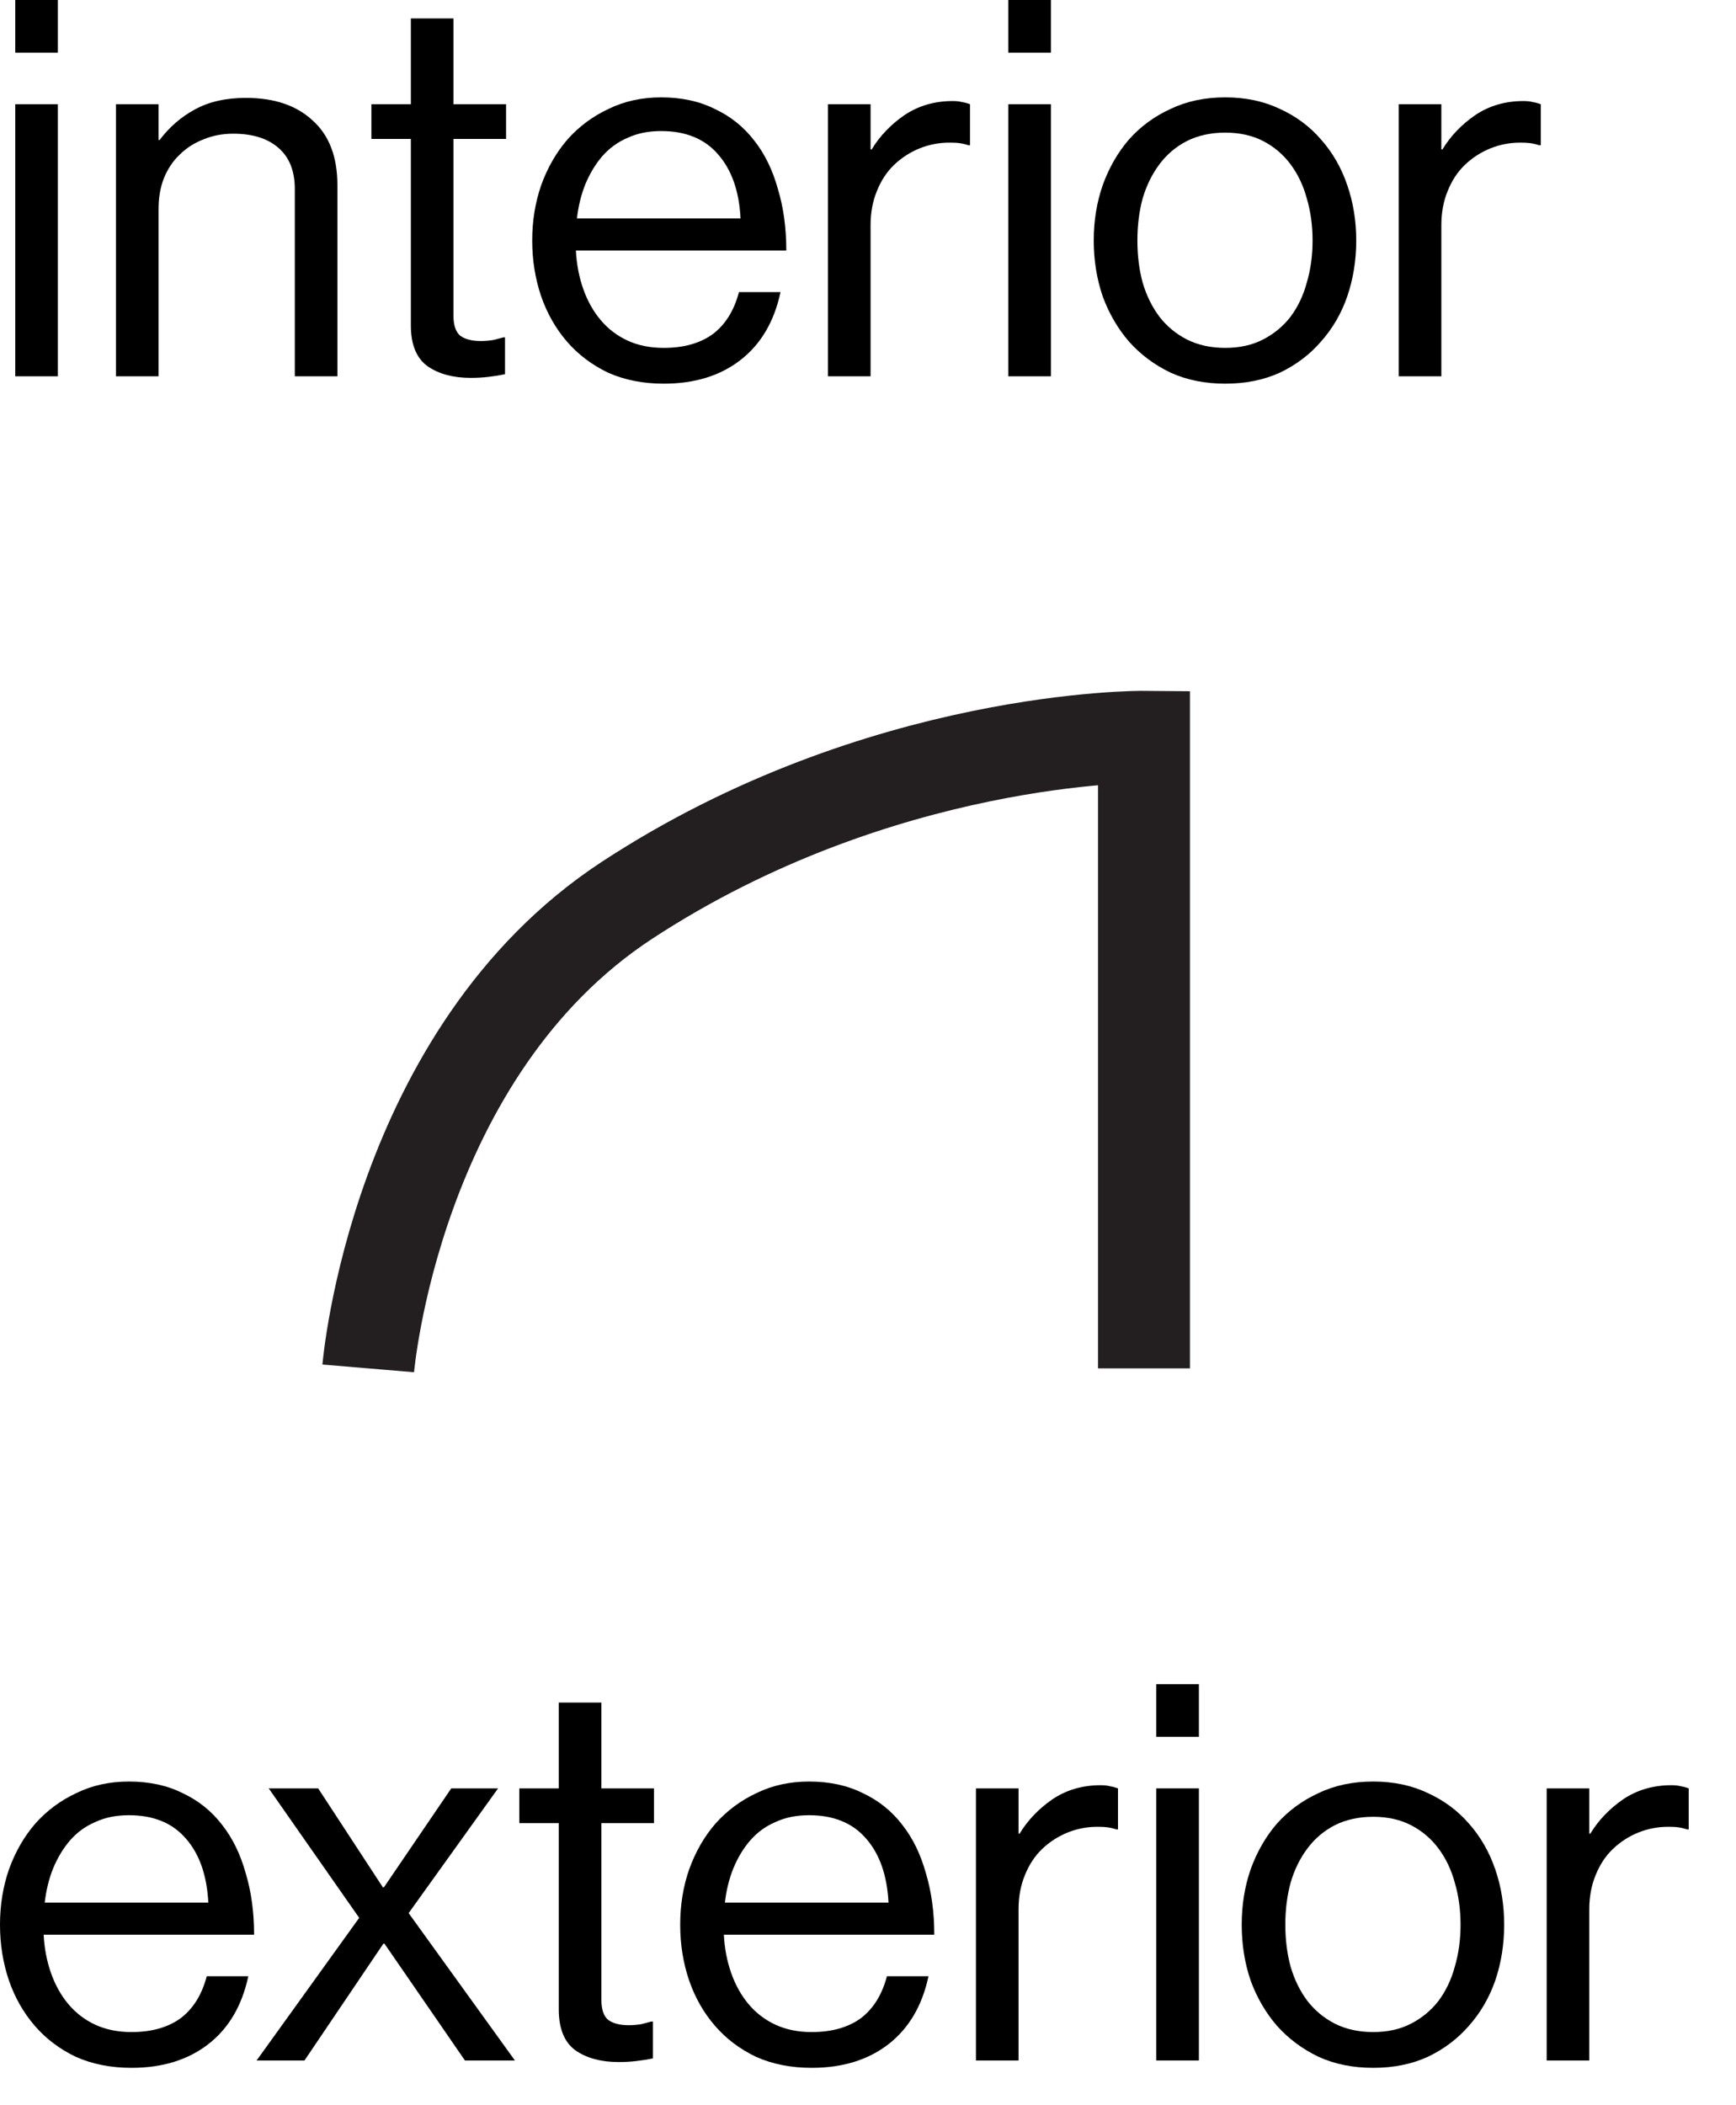 <svg width="33" height="40" viewBox="0 0 33 40" fill="none" xmlns="http://www.w3.org/2000/svg">
<path d="M21.746 26L21.746 14C21.746 14 16.73 13.954 11.917 17.107C7.504 20 7 26 7 26" stroke="#231F20" stroke-width="1.748" stroke-miterlimit="10"/>
<path d="M0.29 1.98H1.1V7.15H0.29V1.98ZM0.29 0H1.1V1H0.29V0Z" fill="black"/>
<path d="M3.014 2.66H3.034C3.221 2.413 3.444 2.22 3.704 2.08C3.971 1.933 4.294 1.86 4.674 1.86C5.214 1.86 5.637 2.003 5.944 2.29C6.257 2.57 6.414 2.98 6.414 3.52V7.15H5.604V3.59C5.604 3.25 5.501 2.99 5.294 2.81C5.087 2.63 4.801 2.54 4.434 2.54C4.227 2.54 4.037 2.577 3.864 2.65C3.691 2.717 3.541 2.813 3.414 2.94C3.287 3.06 3.187 3.21 3.114 3.39C3.047 3.563 3.014 3.757 3.014 3.97V7.15H2.204V1.98H3.014V2.66Z" fill="black"/>
<path d="M7.06 1.98H7.81V0.35H8.62V1.98H9.62V2.64H8.62V6C8.62 6.18 8.663 6.307 8.75 6.38C8.843 6.447 8.973 6.48 9.14 6.48C9.22 6.48 9.3 6.473 9.38 6.46C9.46 6.44 9.523 6.423 9.57 6.41H9.6V7.11C9.506 7.13 9.403 7.147 9.29 7.16C9.183 7.173 9.07 7.18 8.95 7.18C8.616 7.18 8.343 7.107 8.13 6.96C7.916 6.807 7.81 6.547 7.81 6.18V2.64H7.06V1.98Z" fill="black"/>
<path d="M12.617 7.29C12.224 7.29 11.871 7.22 11.557 7.08C11.251 6.933 10.991 6.737 10.777 6.49C10.564 6.243 10.401 5.957 10.287 5.63C10.174 5.297 10.117 4.943 10.117 4.57C10.117 4.197 10.174 3.847 10.287 3.52C10.407 3.187 10.574 2.897 10.787 2.65C11.007 2.403 11.267 2.21 11.567 2.07C11.867 1.923 12.201 1.85 12.567 1.85C12.954 1.85 13.294 1.923 13.587 2.07C13.887 2.21 14.137 2.41 14.337 2.67C14.537 2.923 14.687 3.23 14.787 3.59C14.894 3.943 14.947 4.333 14.947 4.76H10.947C10.961 5.02 11.007 5.263 11.087 5.49C11.167 5.717 11.277 5.913 11.417 6.08C11.557 6.247 11.727 6.377 11.927 6.47C12.127 6.563 12.357 6.61 12.617 6.61C12.997 6.61 13.307 6.523 13.547 6.35C13.787 6.17 13.954 5.903 14.047 5.55H14.837C14.717 6.11 14.464 6.54 14.077 6.84C13.691 7.14 13.204 7.29 12.617 7.29ZM12.567 2.49C12.327 2.49 12.114 2.533 11.927 2.62C11.741 2.7 11.581 2.817 11.447 2.97C11.321 3.117 11.214 3.293 11.127 3.5C11.047 3.7 10.994 3.917 10.967 4.15H14.077C14.051 3.63 13.907 3.223 13.647 2.93C13.394 2.637 13.034 2.49 12.567 2.49Z" fill="black"/>
<path d="M16.549 2.84H16.569C16.723 2.587 16.929 2.37 17.189 2.19C17.456 2.01 17.763 1.92 18.109 1.92C18.183 1.92 18.243 1.927 18.289 1.94C18.336 1.947 18.386 1.96 18.439 1.98V2.76H18.409C18.349 2.74 18.293 2.727 18.239 2.72C18.193 2.713 18.129 2.71 18.049 2.71C17.849 2.71 17.659 2.747 17.479 2.82C17.299 2.893 17.139 2.997 16.999 3.13C16.859 3.263 16.749 3.43 16.669 3.63C16.589 3.823 16.549 4.04 16.549 4.28V7.15H15.739V1.98H16.549V2.84Z" fill="black"/>
<path d="M19.167 1.98H19.977V7.15H19.167V1.98ZM19.167 0H19.977V1H19.167V0Z" fill="black"/>
<path d="M23.291 7.29C22.904 7.29 22.558 7.22 22.251 7.08C21.944 6.933 21.681 6.737 21.461 6.49C21.248 6.243 21.081 5.957 20.961 5.63C20.848 5.297 20.791 4.943 20.791 4.57C20.791 4.197 20.848 3.847 20.961 3.52C21.081 3.187 21.248 2.897 21.461 2.65C21.681 2.403 21.944 2.21 22.251 2.07C22.558 1.923 22.904 1.85 23.291 1.85C23.678 1.85 24.024 1.923 24.331 2.07C24.638 2.21 24.898 2.403 25.111 2.65C25.331 2.897 25.498 3.187 25.611 3.52C25.724 3.847 25.781 4.197 25.781 4.57C25.781 4.943 25.724 5.297 25.611 5.63C25.498 5.957 25.331 6.243 25.111 6.49C24.898 6.737 24.638 6.933 24.331 7.08C24.024 7.22 23.678 7.29 23.291 7.29ZM23.291 6.61C23.564 6.61 23.804 6.557 24.011 6.45C24.218 6.343 24.391 6.2 24.531 6.02C24.671 5.833 24.774 5.617 24.841 5.37C24.914 5.123 24.951 4.857 24.951 4.57C24.951 4.283 24.914 4.017 24.841 3.77C24.774 3.523 24.671 3.307 24.531 3.12C24.391 2.933 24.218 2.787 24.011 2.68C23.804 2.573 23.564 2.52 23.291 2.52C23.018 2.52 22.774 2.573 22.561 2.68C22.354 2.787 22.181 2.933 22.041 3.12C21.901 3.307 21.794 3.523 21.721 3.77C21.654 4.017 21.621 4.283 21.621 4.57C21.621 4.857 21.654 5.123 21.721 5.37C21.794 5.617 21.901 5.833 22.041 6.02C22.181 6.2 22.354 6.343 22.561 6.45C22.774 6.557 23.018 6.61 23.291 6.61Z" fill="black"/>
<path d="M27.399 2.84H27.419C27.572 2.587 27.779 2.37 28.039 2.19C28.305 2.01 28.612 1.92 28.959 1.92C29.032 1.92 29.092 1.927 29.139 1.94C29.186 1.947 29.235 1.96 29.289 1.98V2.76H29.259C29.199 2.74 29.142 2.727 29.089 2.72C29.042 2.713 28.979 2.71 28.899 2.71C28.699 2.71 28.509 2.747 28.329 2.82C28.149 2.893 27.989 2.997 27.849 3.13C27.709 3.263 27.599 3.43 27.519 3.63C27.439 3.823 27.399 4.04 27.399 4.28V7.15H26.589V1.98H27.399V2.84Z" fill="black"/>
<path d="M2.5 39.29C2.107 39.29 1.753 39.22 1.44 39.08C1.133 38.933 0.873 38.737 0.66 38.49C0.447 38.243 0.283 37.957 0.17 37.63C0.057 37.297 0 36.943 0 36.57C0 36.197 0.057 35.847 0.17 35.52C0.29 35.187 0.457 34.897 0.67 34.65C0.89 34.403 1.15 34.21 1.45 34.07C1.75 33.923 2.083 33.85 2.45 33.85C2.837 33.85 3.177 33.923 3.47 34.07C3.77 34.21 4.02 34.41 4.22 34.67C4.42 34.923 4.57 35.23 4.67 35.59C4.777 35.943 4.83 36.333 4.83 36.76H0.83C0.843 37.02 0.89 37.263 0.97 37.49C1.05 37.717 1.16 37.913 1.3 38.08C1.44 38.247 1.61 38.377 1.81 38.47C2.01 38.563 2.24 38.61 2.5 38.61C2.88 38.61 3.19 38.523 3.43 38.35C3.67 38.17 3.837 37.903 3.93 37.55H4.72C4.6 38.11 4.347 38.54 3.96 38.84C3.573 39.14 3.087 39.29 2.5 39.29ZM2.45 34.49C2.21 34.49 1.997 34.533 1.81 34.62C1.623 34.7 1.463 34.817 1.33 34.97C1.203 35.117 1.097 35.293 1.01 35.5C0.93 35.7 0.877 35.917 0.85 36.15H3.96C3.933 35.63 3.79 35.223 3.53 34.93C3.277 34.637 2.917 34.49 2.45 34.49Z" fill="black"/>
<path d="M6.828 36.44L5.108 33.98H6.048L7.278 35.86H7.298L8.578 33.98H9.468L7.768 36.35L9.788 39.15H8.838L7.308 36.93H7.288L5.788 39.15H4.878L6.828 36.44Z" fill="black"/>
<path d="M9.872 33.98H10.622V32.35H11.432V33.98H12.432V34.64H11.432V38C11.432 38.18 11.475 38.307 11.562 38.38C11.655 38.447 11.785 38.48 11.952 38.48C12.032 38.48 12.112 38.473 12.192 38.46C12.272 38.44 12.335 38.423 12.382 38.41H12.412V39.11C12.319 39.13 12.215 39.147 12.102 39.16C11.995 39.173 11.882 39.18 11.762 39.18C11.429 39.18 11.155 39.107 10.942 38.96C10.729 38.807 10.622 38.547 10.622 38.18V34.64H9.872V33.98Z" fill="black"/>
<path d="M15.43 39.29C15.036 39.29 14.683 39.22 14.37 39.08C14.063 38.933 13.803 38.737 13.59 38.49C13.376 38.243 13.213 37.957 13.1 37.63C12.986 37.297 12.93 36.943 12.93 36.57C12.93 36.197 12.986 35.847 13.1 35.52C13.22 35.187 13.386 34.897 13.6 34.65C13.82 34.403 14.08 34.21 14.38 34.07C14.68 33.923 15.013 33.85 15.38 33.85C15.766 33.85 16.106 33.923 16.4 34.07C16.7 34.21 16.95 34.41 17.15 34.67C17.35 34.923 17.5 35.23 17.6 35.59C17.706 35.943 17.76 36.333 17.76 36.76H13.76C13.773 37.02 13.82 37.263 13.9 37.49C13.98 37.717 14.09 37.913 14.23 38.08C14.37 38.247 14.54 38.377 14.74 38.47C14.94 38.563 15.17 38.61 15.43 38.61C15.81 38.61 16.12 38.523 16.36 38.35C16.6 38.17 16.766 37.903 16.86 37.55H17.65C17.53 38.11 17.276 38.54 16.89 38.84C16.503 39.14 16.016 39.29 15.43 39.29ZM15.38 34.49C15.14 34.49 14.926 34.533 14.74 34.62C14.553 34.7 14.393 34.817 14.26 34.97C14.133 35.117 14.026 35.293 13.94 35.5C13.86 35.7 13.806 35.917 13.78 36.15H16.89C16.863 35.63 16.72 35.223 16.46 34.93C16.206 34.637 15.846 34.49 15.38 34.49Z" fill="black"/>
<path d="M19.362 34.84H19.382C19.535 34.587 19.742 34.37 20.002 34.19C20.268 34.01 20.575 33.92 20.922 33.92C20.995 33.92 21.055 33.927 21.102 33.94C21.148 33.947 21.198 33.96 21.252 33.98V34.76H21.222C21.162 34.74 21.105 34.727 21.052 34.72C21.005 34.713 20.942 34.71 20.862 34.71C20.662 34.71 20.472 34.747 20.292 34.82C20.112 34.893 19.952 34.997 19.812 35.13C19.672 35.263 19.562 35.43 19.482 35.63C19.402 35.823 19.362 36.04 19.362 36.28V39.15H18.552V33.98H19.362V34.84Z" fill="black"/>
<path d="M21.98 33.98H22.79V39.15H21.98V33.98ZM21.98 32H22.79V33H21.98V32Z" fill="black"/>
<path d="M26.104 39.29C25.717 39.29 25.37 39.22 25.064 39.08C24.757 38.933 24.494 38.737 24.273 38.49C24.06 38.243 23.893 37.957 23.773 37.63C23.66 37.297 23.604 36.943 23.604 36.57C23.604 36.197 23.66 35.847 23.773 35.52C23.893 35.187 24.06 34.897 24.273 34.65C24.494 34.403 24.757 34.21 25.064 34.07C25.37 33.923 25.717 33.85 26.104 33.85C26.49 33.85 26.837 33.923 27.143 34.07C27.45 34.21 27.71 34.403 27.924 34.65C28.143 34.897 28.31 35.187 28.424 35.52C28.537 35.847 28.593 36.197 28.593 36.57C28.593 36.943 28.537 37.297 28.424 37.63C28.31 37.957 28.143 38.243 27.924 38.49C27.71 38.737 27.45 38.933 27.143 39.08C26.837 39.22 26.49 39.29 26.104 39.29ZM26.104 38.61C26.377 38.61 26.617 38.557 26.823 38.45C27.03 38.343 27.203 38.2 27.343 38.02C27.483 37.833 27.587 37.617 27.654 37.37C27.727 37.123 27.764 36.857 27.764 36.57C27.764 36.283 27.727 36.017 27.654 35.77C27.587 35.523 27.483 35.307 27.343 35.12C27.203 34.933 27.03 34.787 26.823 34.68C26.617 34.573 26.377 34.52 26.104 34.52C25.83 34.52 25.587 34.573 25.373 34.68C25.167 34.787 24.994 34.933 24.854 35.12C24.713 35.307 24.607 35.523 24.534 35.77C24.467 36.017 24.433 36.283 24.433 36.57C24.433 36.857 24.467 37.123 24.534 37.37C24.607 37.617 24.713 37.833 24.854 38.02C24.994 38.2 25.167 38.343 25.373 38.45C25.587 38.557 25.83 38.61 26.104 38.61Z" fill="black"/>
<path d="M30.211 34.84H30.231C30.385 34.587 30.591 34.37 30.851 34.19C31.118 34.01 31.425 33.92 31.771 33.92C31.845 33.92 31.905 33.927 31.951 33.94C31.998 33.947 32.048 33.96 32.101 33.98V34.76H32.071C32.011 34.74 31.955 34.727 31.901 34.72C31.855 34.713 31.791 34.71 31.711 34.71C31.511 34.71 31.321 34.747 31.141 34.82C30.961 34.893 30.801 34.997 30.661 35.13C30.521 35.263 30.411 35.43 30.331 35.63C30.251 35.823 30.211 36.04 30.211 36.28V39.15H29.401V33.98H30.211V34.84Z" fill="black"/>
</svg>
